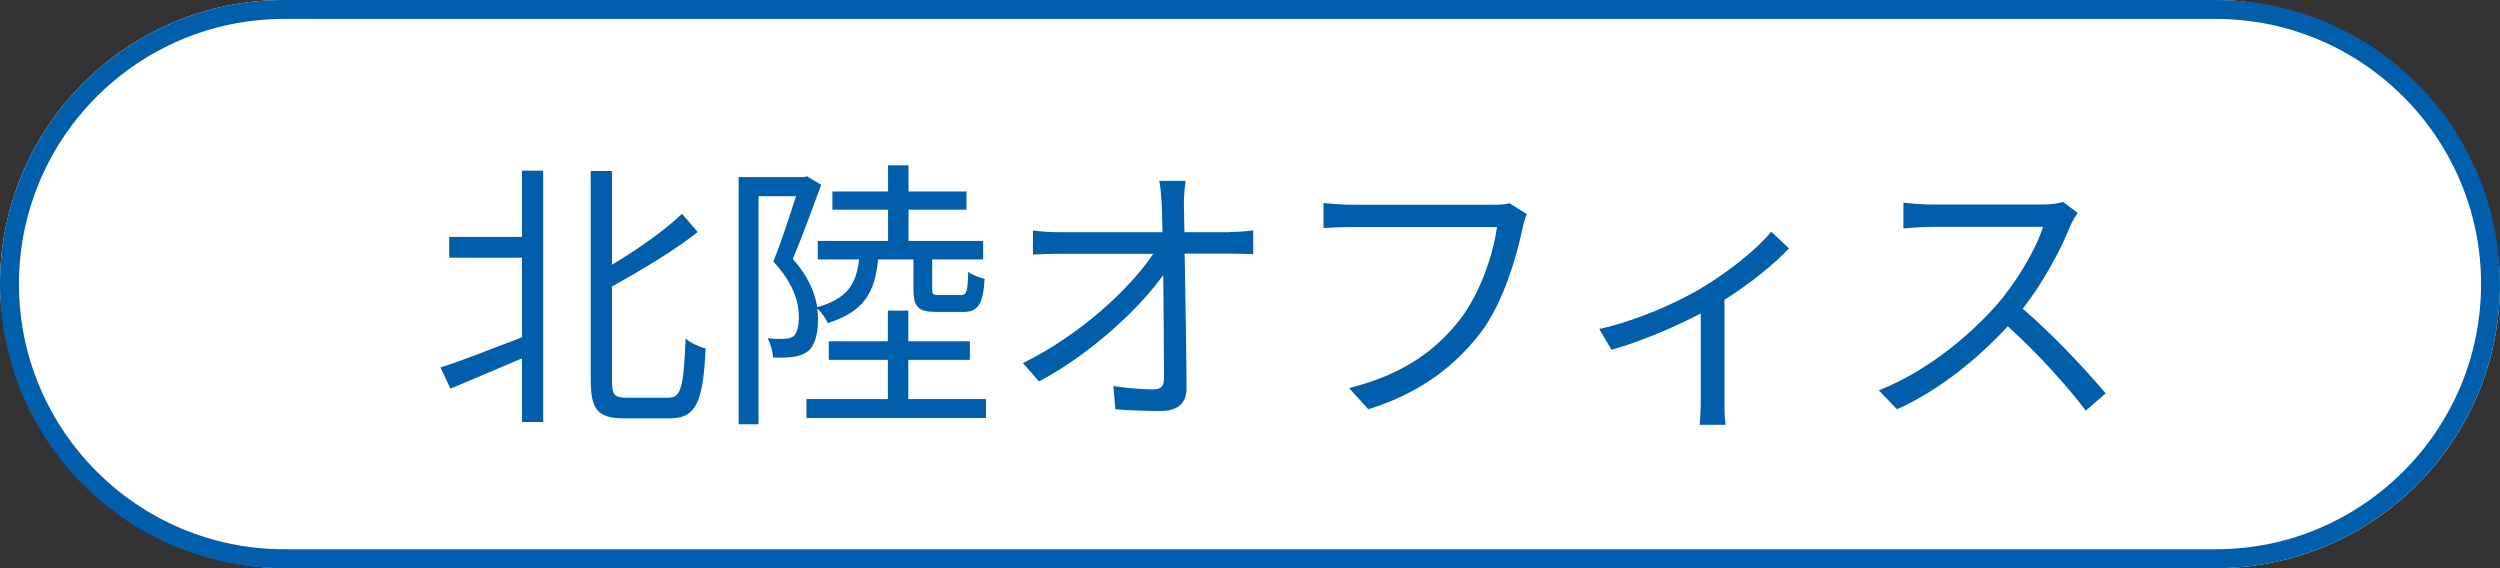 <?xml version="1.0" encoding="UTF-8"?>
<svg id="_レイヤー_2" data-name="レイヤー_2" xmlns="http://www.w3.org/2000/svg" viewBox="0 0 132 30">
  <rect x="0" y="0" width="132" height="30" fill="#333333" stroke="none"/>
  <defs>
    <style>
      .cls-1 {
        fill: #fff;
      }

      .cls-2 {
        fill: #005eaa;
      }
    </style>
  </defs>
  <g id="_レイヤー_2-2" data-name="レイヤー_2">
    <g>
      <g>
        <rect class="cls-1" y="0" width="132" height="30" rx="15" ry="15"/>
        <path class="cls-2" d="M117,1c7.72,0,14,6.28,14,14s-6.28,14-14,14H15c-7.72,0-14-6.28-14-14S7.28,1,15,1h102M117,0H15C6.72,0,0,6.72,0,15s6.72,15,15,15h102c8.28,0,15-6.72,15-15S125.28,0,117,0h0Z"/>
      </g>
      <g>
        <path class="cls-2" d="M27.56,9.01h1.12v13.27h-1.12v-3.36c-1.35.58-2.7,1.15-3.78,1.6l-.52-1.12c1.09-.34,2.7-.98,4.3-1.59v-4.2h-3.84v-1.1h3.84v-3.51ZM35.3,21c.69,0,.79-.65.9-3.12.27.23.75.45,1.06.52-.14,2.71-.44,3.69-1.89,3.69h-2.4c-1.4,0-1.78-.45-1.78-2.04v-11.02h1.12v4.95c1.4-.84,2.8-1.83,3.7-2.69l.83.96c-1.25.99-2.96,2-4.53,2.88v4.94c0,.78.13.93.78.93h2.21Z"/>
        <path class="cls-2" d="M46.36,13.72c-.17,1.74-.75,2.74-2.66,3.34-.09-.24-.33-.58-.55-.77.03.2.04.39.04.58,0,.81-.18,1.43-.58,1.71-.21.15-.5.24-.79.27-.3.04-.66.04-1,.03-.02-.29-.12-.72-.29-1.02.35.04.63.04.85.03.19,0,.36-.04.5-.12.21-.17.3-.57.3-1.02,0-.79-.28-1.8-1.35-2.94.44-1.08.87-2.43,1.2-3.45h-1.98v12.04h-1.05v-13.05h3.43l.18-.04.75.45c-.45,1.21-1,2.73-1.5,3.91.84.95,1.17,1.8,1.29,2.55,1.57-.45,2.05-1.18,2.21-2.52h-2.18v-.98h3.71v-1.65h-2.94v-.96h2.94v-1.38h1.08v1.38h3.06v.96h-3.06v1.65h3.94v.98h-2.69v1.54c0,.3.03.34.39.34h1.11c.3,0,.38-.13.4-1.23.2.17.6.3.87.38-.09,1.4-.38,1.74-1.14,1.74h-1.38c-1.02,0-1.24-.27-1.24-1.23v-1.54h-1.88ZM52.06,21.07v1h-9.48v-1h4.3v-2.07h-3.12v-.98h3.12v-1.62h1.08v1.62h3.25v.98h-3.25v2.07h4.09Z"/>
        <path class="cls-2" d="M64.9,12.25c.39,0,.98-.04,1.27-.09v1.26c-.34-.01-.87-.03-1.23-.03h-2.39c.04,2.25.09,5.23.1,7.11,0,.78-.46,1.2-1.36,1.2-.77,0-1.67-.03-2.4-.09l-.1-1.23c.72.12,1.56.18,2.11.18.44,0,.56-.2.56-.6,0-1.2-.02-3.44-.04-5.44-1.25,1.77-3.87,4.2-6.56,5.62l-.85-.97c3.03-1.48,5.7-3.98,6.88-5.77h-4.95c-.49,0-.93.02-1.4.04v-1.27c.44.06.92.09,1.38.09h5.46c-.02-.6-.03-1.11-.04-1.45-.03-.36-.04-.83-.13-1.26h1.39c-.06.42-.09.84-.09,1.26l.03,1.45h2.35Z"/>
        <path class="cls-2" d="M80.62,11.31c-.1.21-.17.46-.23.75-.33,1.57-1.05,3.99-2.23,5.53-1.36,1.75-3.15,3.15-5.91,4.02l-1.02-1.12c2.91-.73,4.59-2.01,5.85-3.61,1.06-1.37,1.77-3.45,1.96-4.89h-7.66c-.6,0-1.11.03-1.5.05v-1.32c.42.04,1,.09,1.5.09h7.53c.23,0,.51,0,.79-.08l.92.58Z"/>
        <path class="cls-2" d="M94.45,13.12c-.71.77-2.04,1.86-3.4,2.71v5.31c0,.45.01,1.06.07,1.29h-1.38c.03-.22.06-.84.06-1.29v-4.59c-1.27.67-3.07,1.45-4.71,1.92l-.65-1.1c1.92-.42,3.96-1.33,5.21-2.05,1.5-.87,3.1-2.13,3.87-3.09l.93.88Z"/>
        <path class="cls-2" d="M109.7,11.25c-.09.12-.29.45-.38.66-.51,1.29-1.46,3.04-2.52,4.39,1.58,1.35,3.4,3.3,4.38,4.47l-1.05.91c-1-1.32-2.6-3.09-4.12-4.45-1.6,1.73-3.63,3.38-5.85,4.38l-.96-1c2.42-.95,4.63-2.73,6.18-4.46,1.02-1.15,2.11-2.94,2.49-4.17h-5.85c-.52,0-1.35.06-1.52.08v-1.36c.21.03,1.06.1,1.52.1h5.79c.5,0,.89-.06,1.12-.14l.77.58Z"/>
      </g>
    </g>
  </g>
</svg>